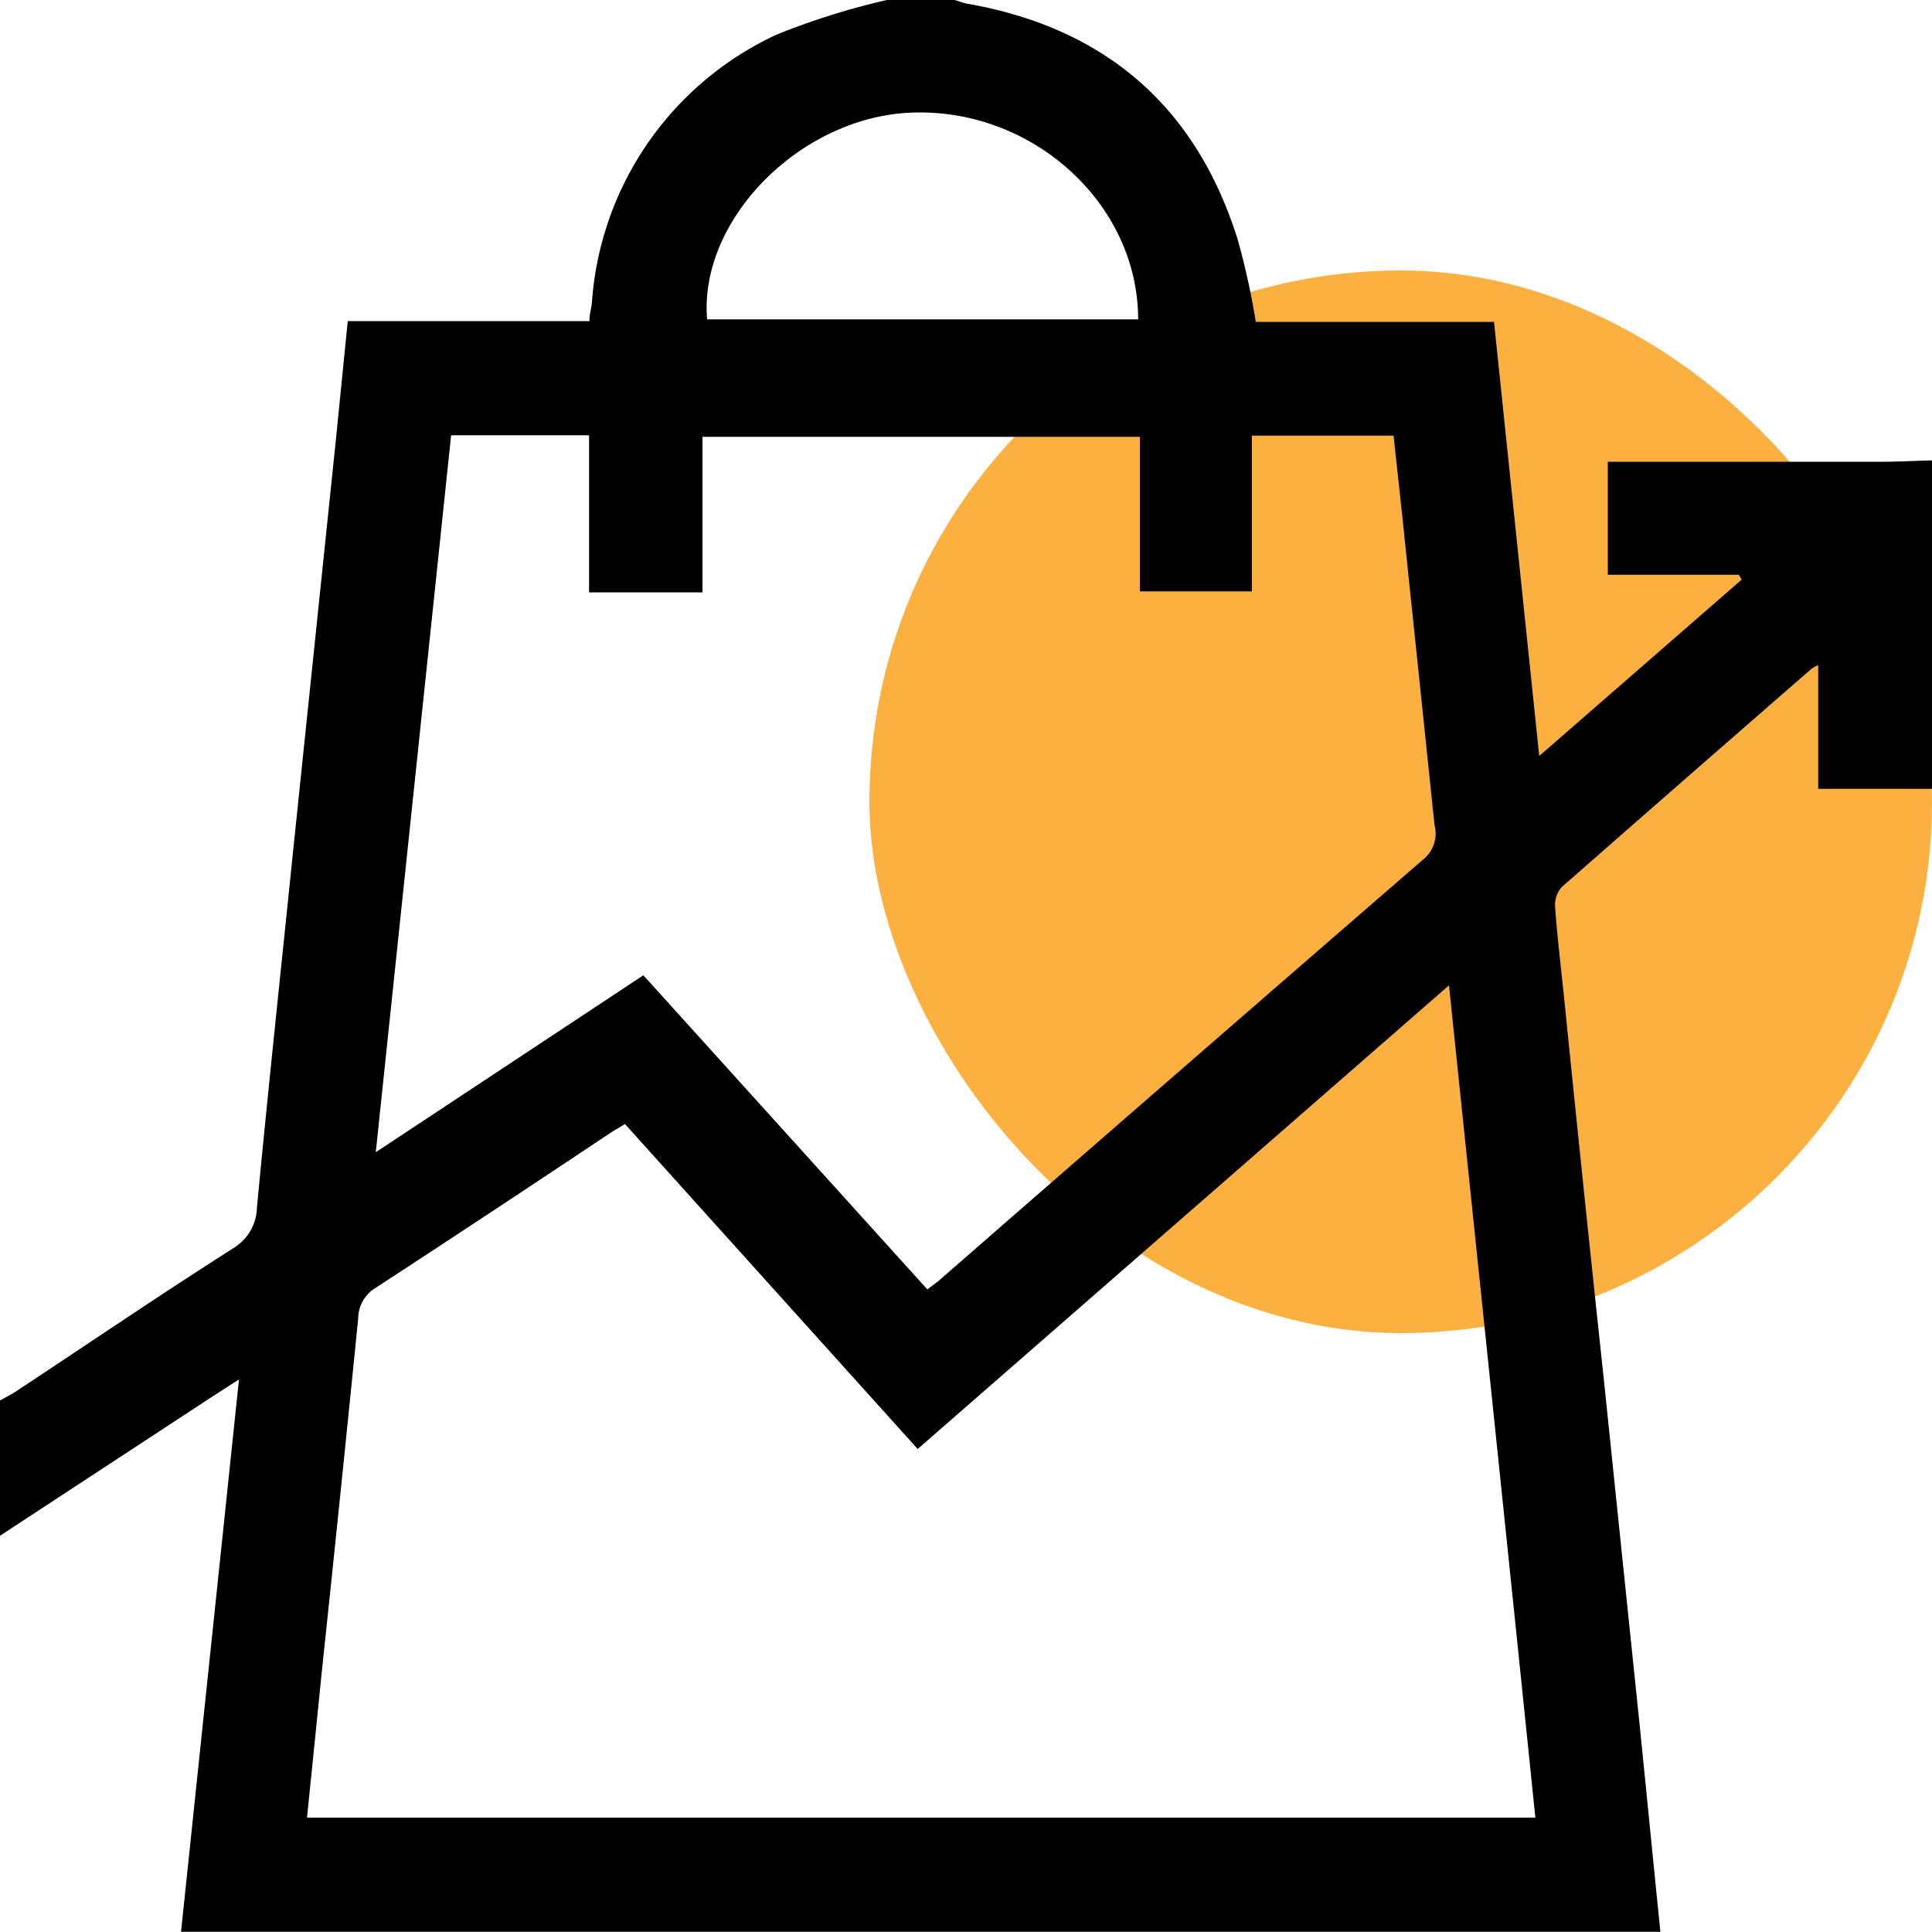 <svg id="design" xmlns="http://www.w3.org/2000/svg" viewBox="0 0 100 100"><defs><style>.cls-1{fill:#fbb040;}</style></defs><rect class="cls-1" x="45" y="14" width="55" height="55" rx="27.5"/><path d="M100,23.83v17H94.11V34.43a1.89,1.89,0,0,0-.34.18q-6.48,5.64-12.93,11.3a1.39,1.39,0,0,0-.35,1c.11,1.56.3,3.11.46,4.66q1,9.9,2.06,19.79l1.86,17.95c.36,3.56.71,7.12,1.07,10.68H9.37l3-28.59-1.43.92L0,79.49v-7c.28-.16.57-.3.84-.48,3.74-2.47,7.46-5,11.23-7.4a2.53,2.53,0,0,0,1.23-2.12c.57-6,1.2-11.9,1.81-17.85l2.28-21.92L18,16.62H30.51c0-.38.1-.66.13-1A16.55,16.55,0,0,1,40.18,1.8,37.67,37.67,0,0,1,45.9,0h3.51c.22.06.43.15.65.19,7.13,1.25,11.84,5.31,14,12.2A37.92,37.92,0,0,1,65,16.66H77.33c.78,7.48,1.55,14.88,2.34,22.47L90.15,30,90,29.75H83.22V23.9H84.4c4.32,0,8.65,0,13,0C98.25,23.9,99.12,23.85,100,23.83ZM32.35,58.18c-.29.18-.55.32-.79.48-4,2.67-8.07,5.36-12.12,8a1.87,1.87,0,0,0-.9,1.58q-.9,9-1.86,18.06c-.26,2.57-.52,5.15-.79,7.78H79.47C78,79.75,76.5,65.45,75,51L47.5,75C42.42,69.36,37.39,63.78,32.35,58.18Zm-9-35.65L19.45,59.64,33.3,50.48,48,66.74c.29-.22.53-.39.74-.58q12.46-10.87,25-21.74a1.73,1.73,0,0,0,.51-1.73q-.76-7.27-1.52-14.55c-.19-1.87-.4-3.73-.6-5.59H64.8v8.06H59v-8H36.36v8.05H30.49V22.53Zm35.56-6c0-6-5.48-10.95-11.74-10.7-5.73.22-11,5.53-10.57,10.7Z"/></svg>